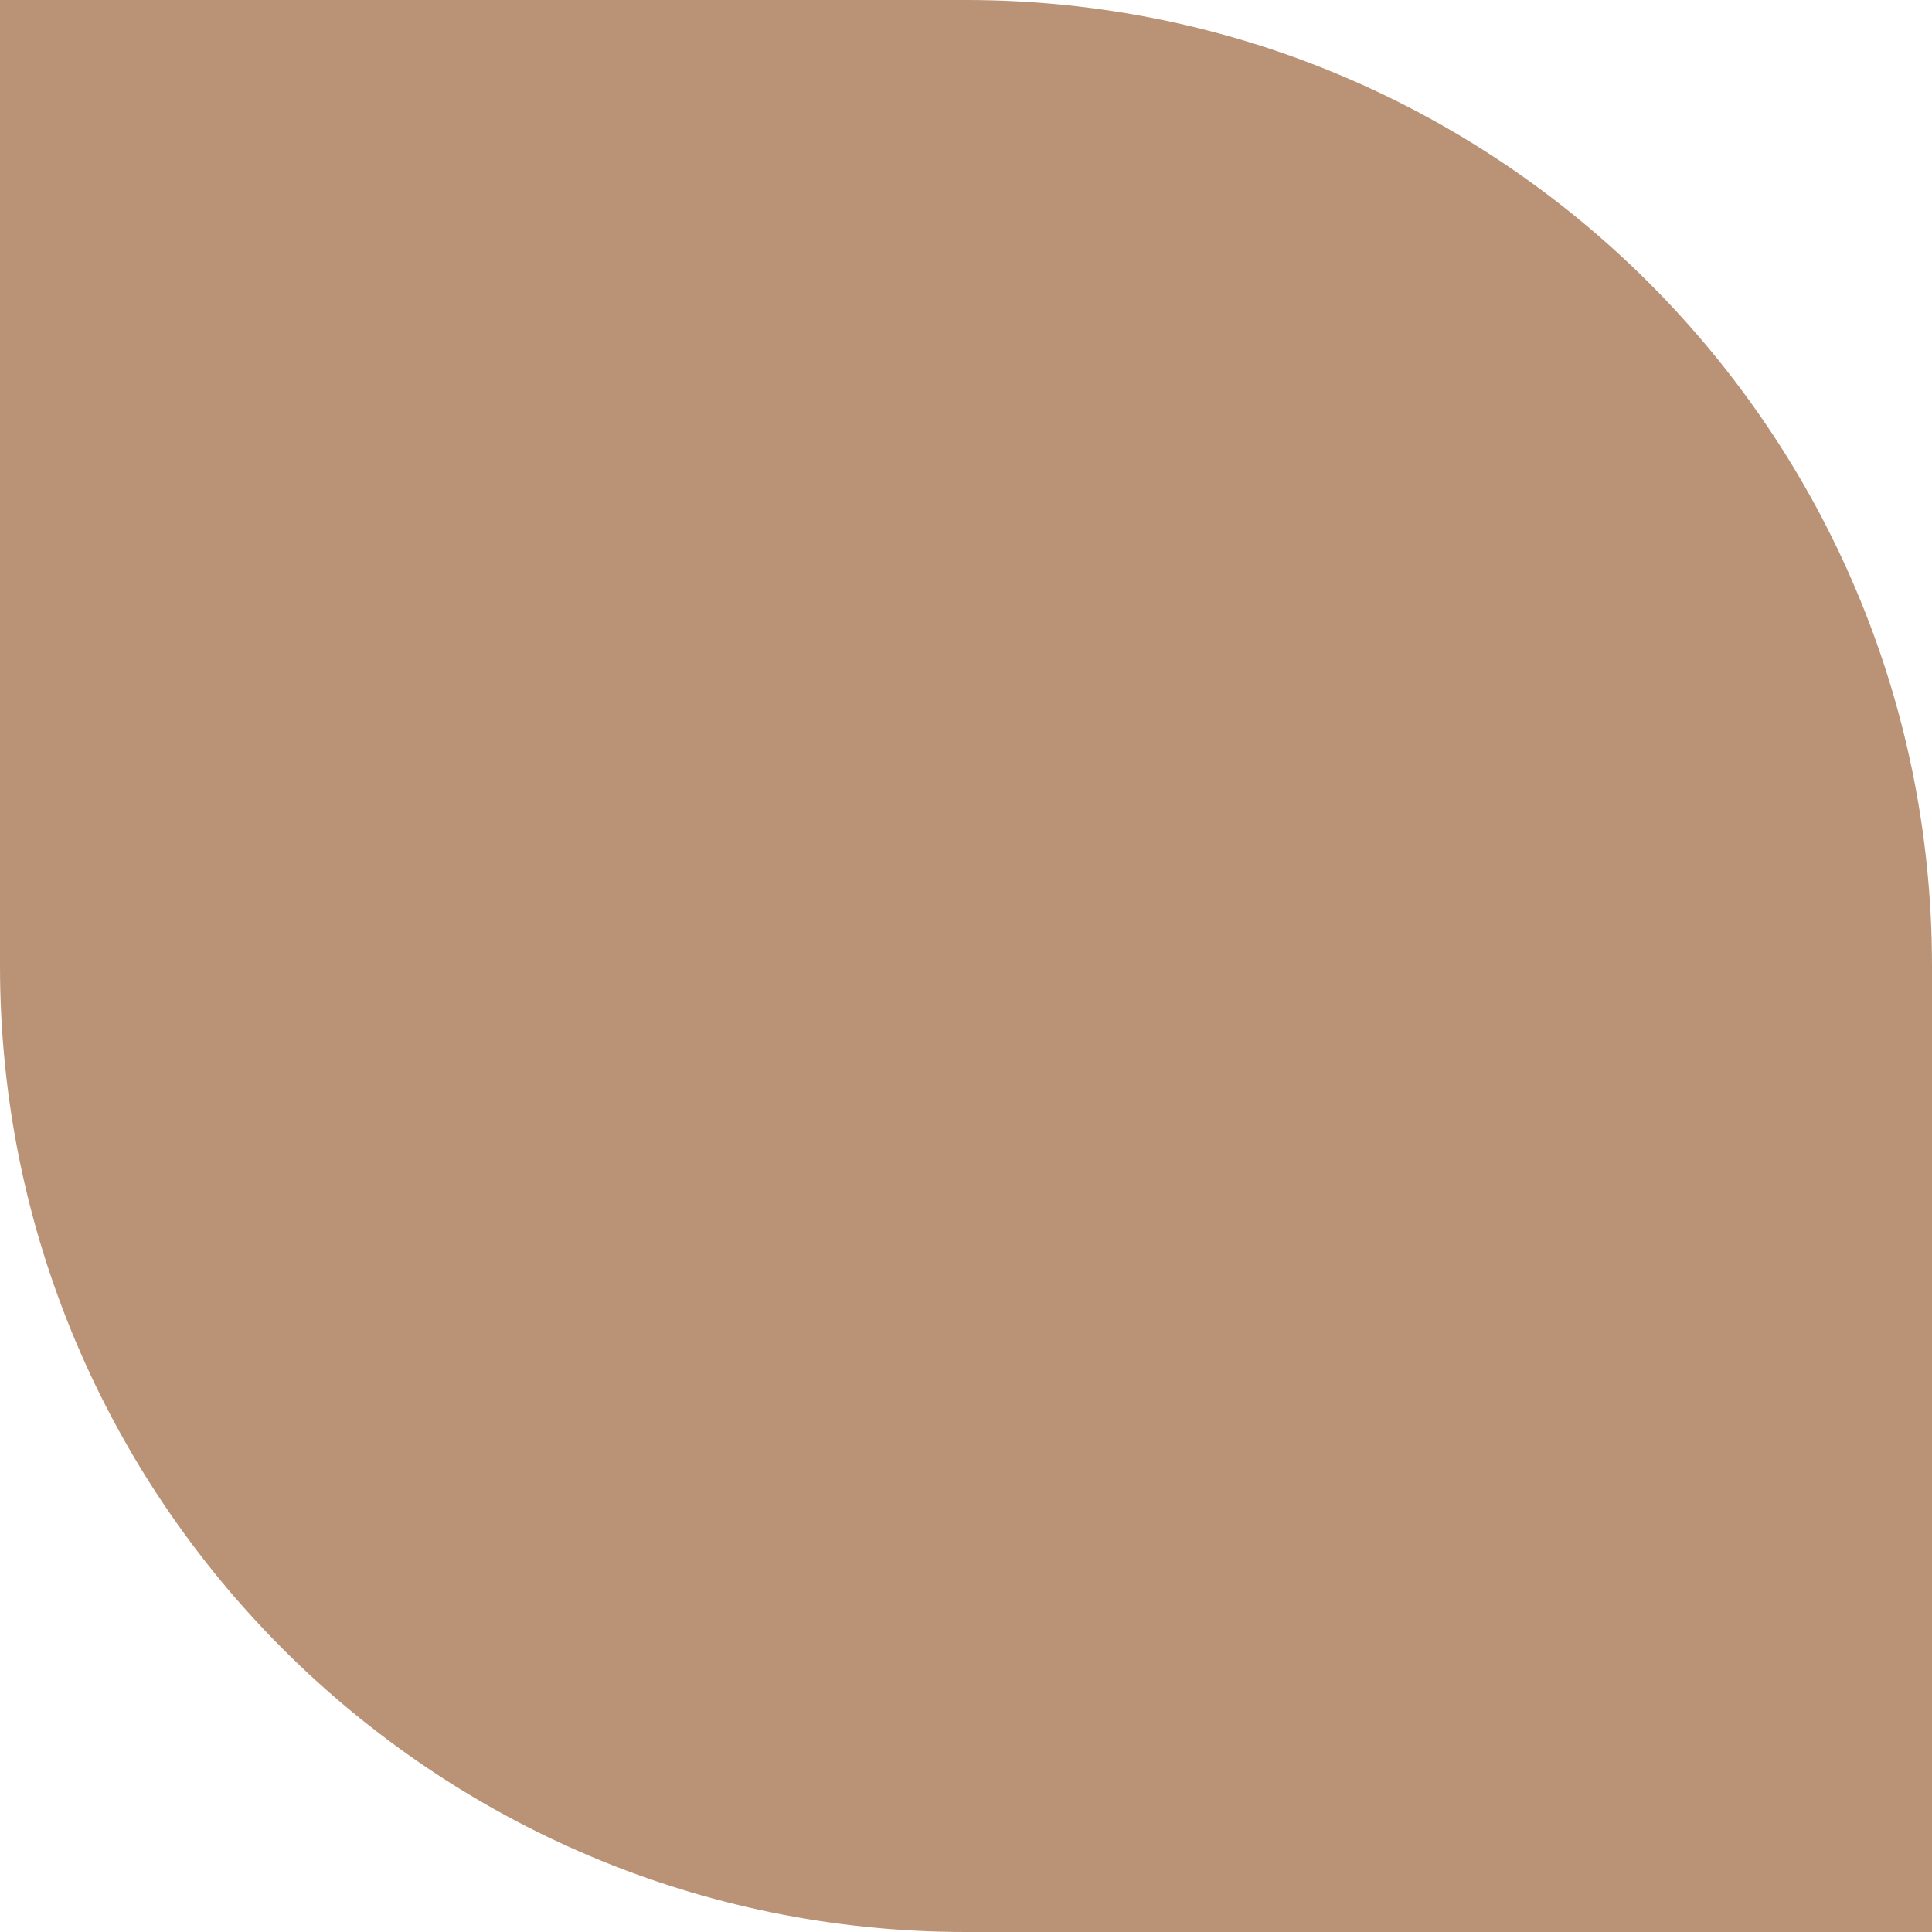 <?xml version="1.0" encoding="UTF-8"?> <svg xmlns="http://www.w3.org/2000/svg" width="592" height="592" viewBox="0 0 592 592" fill="none"><path d="M0 0H296C459.476 0 592 132.524 592 296V592H296C132.524 592 0 459.476 0 296V0Z" fill="#BA9376"></path></svg> 